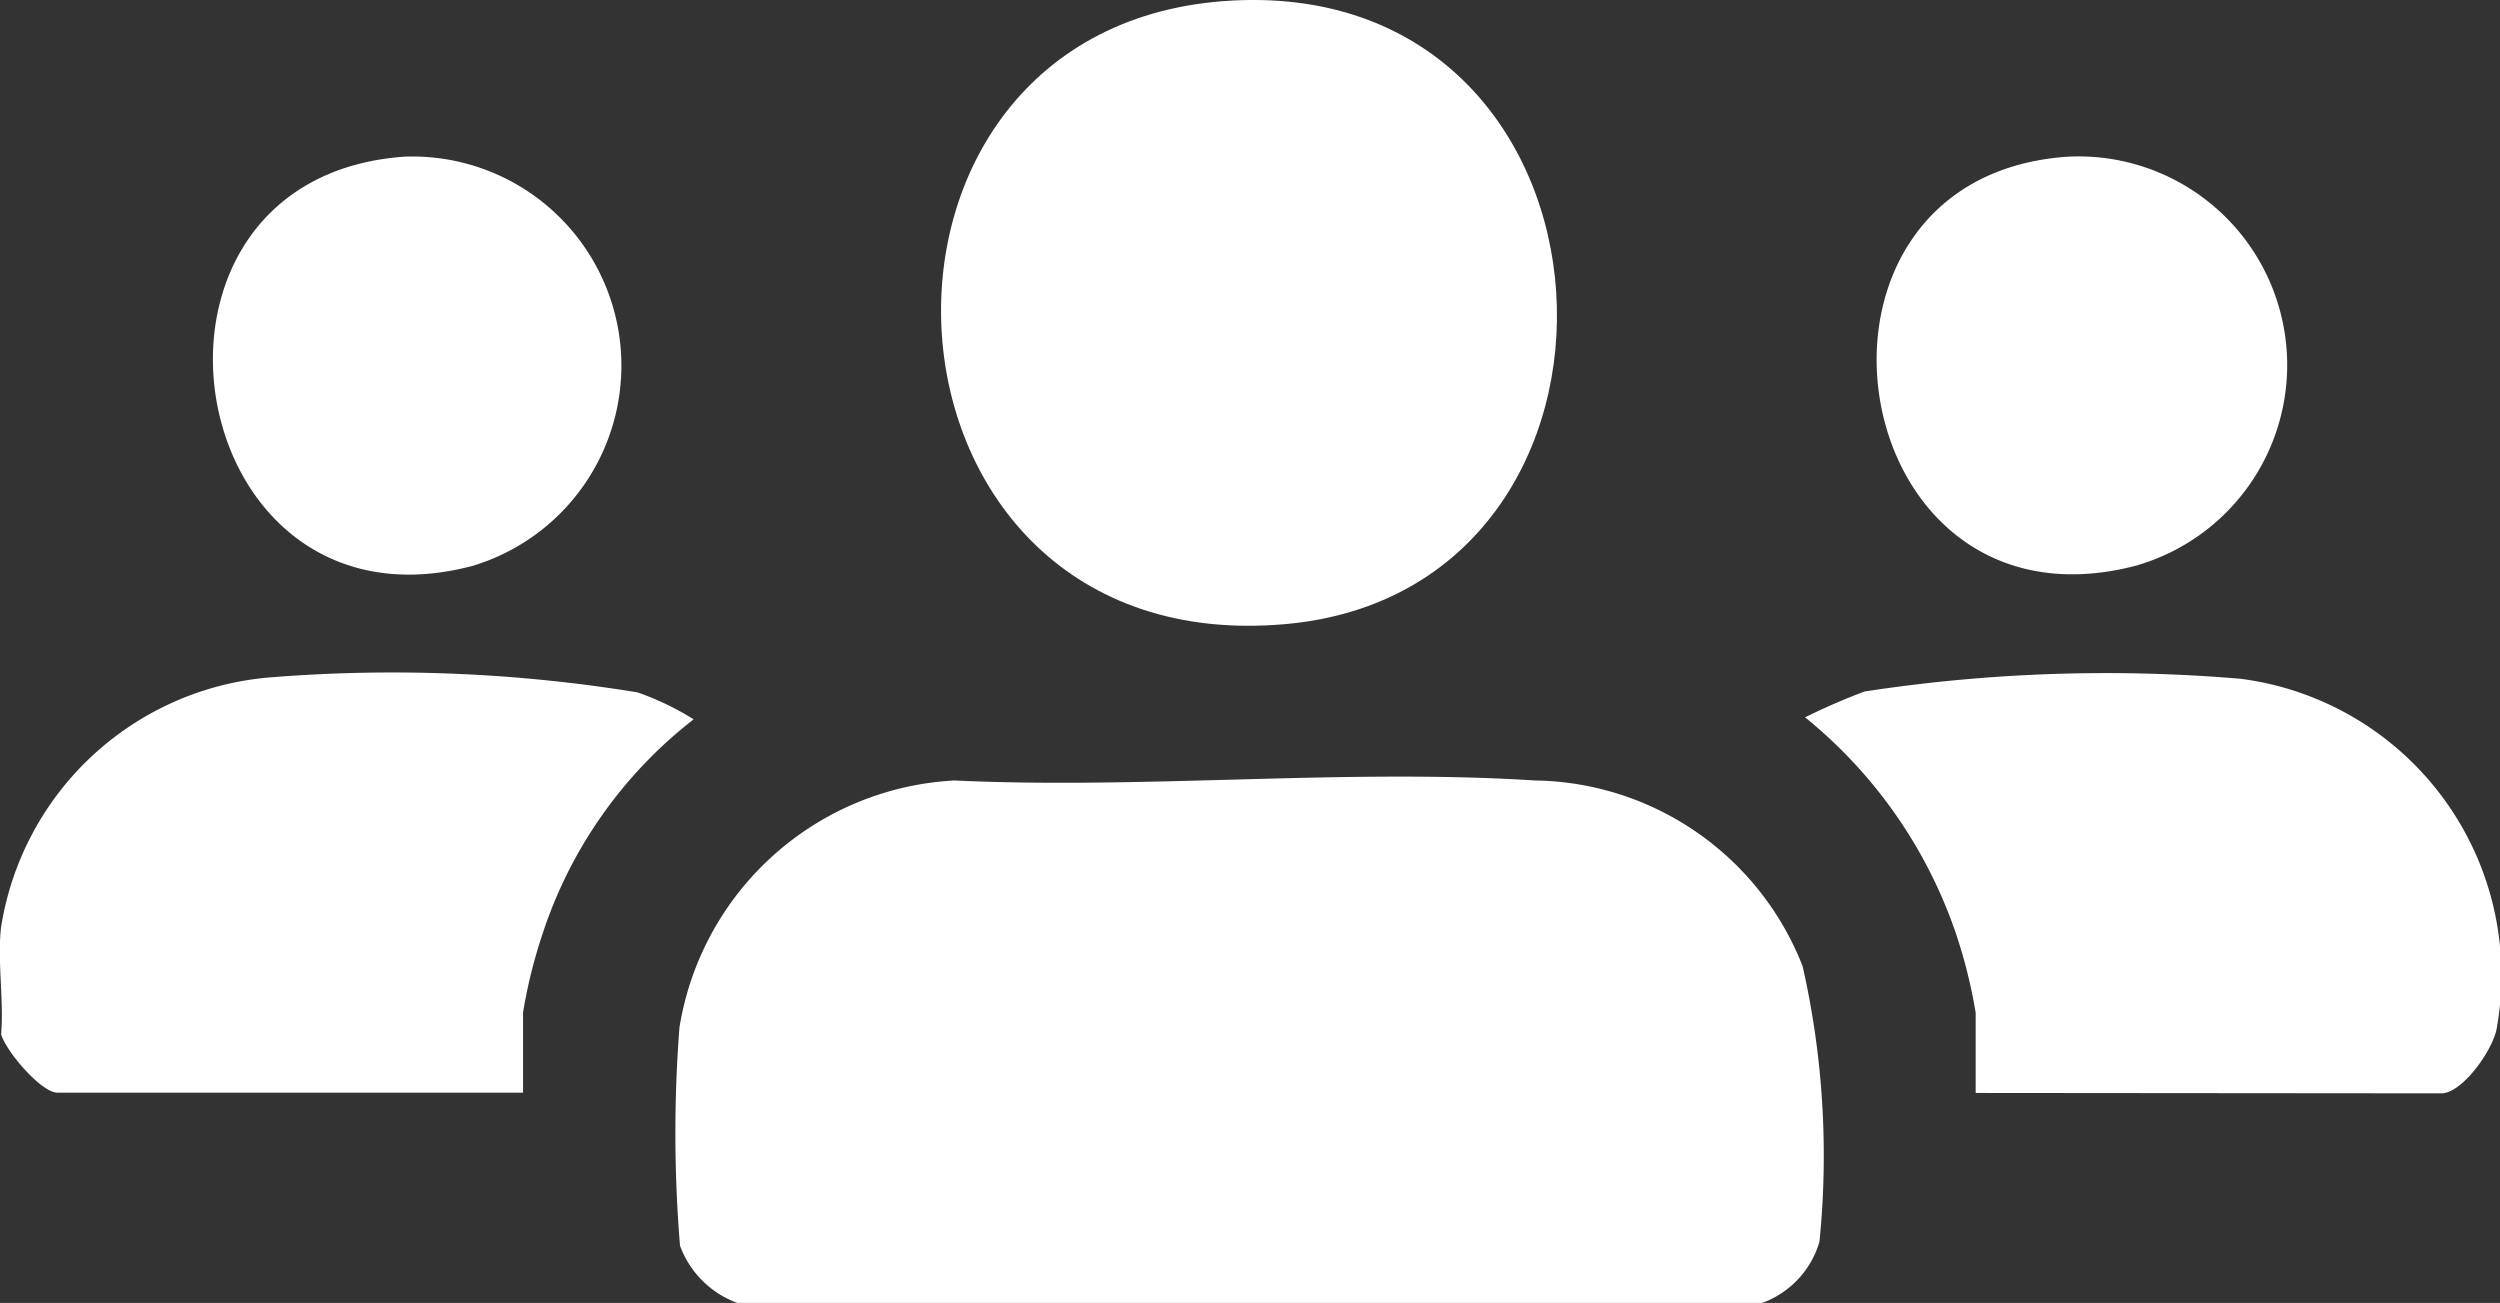 <svg xmlns="http://www.w3.org/2000/svg" width="31.154" height="16.237" viewBox="0 0 31.154 16.237">
  <rect x="0" y="0" width="31.154" height="16.237" fill="#333333" stroke="none"/>
  <g id="Group_72290" data-name="Group 72290" transform="translate(1897.565 5366.672)">
    <path id="Path_102787" data-name="Path 102787" d="M117.752,309.929H104.994a1.2,1.2,0,0,1-.715-.714,17.138,17.138,0,0,1-.007-2.718,3.666,3.666,0,0,1,3.427-3.079c2.37.112,4.878-.151,7.232,0a3.636,3.636,0,0,1,3.338,2.316,10.694,10.694,0,0,1,.209,3.434,1.159,1.159,0,0,1-.725.765" transform="translate(-1993.37 -5660.364)" fill="#fff"/>
    <path id="Path_102789" data-name="Path 102789" d="M.8,290.727a3.7,3.7,0,0,1,3.309-3.106,18.96,18.96,0,0,1,4.621.183,3.489,3.489,0,0,1,.7.336,5.58,5.58,0,0,0-1.884,2.677,6.332,6.332,0,0,0-.242.975v1H1.5c-.2,0-.644-.519-.7-.73.036-.425-.05-.924,0-1.339" transform="translate(-1898.351 -5645.848)" fill="#fff"/>
    <path id="Path_102792" data-name="Path 102792" d="M148.568,184.46c5.068-.252,5.432,7.34.649,7.771-5.4.486-5.813-7.514-.649-7.771" transform="translate(-2030.759 -5551.126)" fill="#fff"/>
    <path id="Path_102793" data-name="Path 102793" d="M279.358,292.8v-1a6.335,6.335,0,0,0-.242-.975,5.924,5.924,0,0,0-1.884-2.706,8.079,8.079,0,0,1,.742-.322,19.873,19.873,0,0,1,4.688-.158,3.727,3.727,0,0,1,3.192,4.339c-.037.273-.43.827-.693.827Z" transform="translate(-2152.303 -5645.852)" fill="#fff"/>
    <path id="Path_102794" data-name="Path 102794" d="M290.565,208.367a2.6,2.6,0,0,1,.84,5.1c-3.672.943-4.53-4.846-.84-5.1" transform="translate(-2162.367 -5573.086)" fill="#fff"/>
    <path id="Path_102795" data-name="Path 102795" d="M35.79,208.367a2.606,2.606,0,0,1,.842,5.1c-3.659.968-4.582-4.842-.842-5.1" transform="translate(-1928.309 -5573.087)" fill="#fff"/>
  </g>
</svg>
